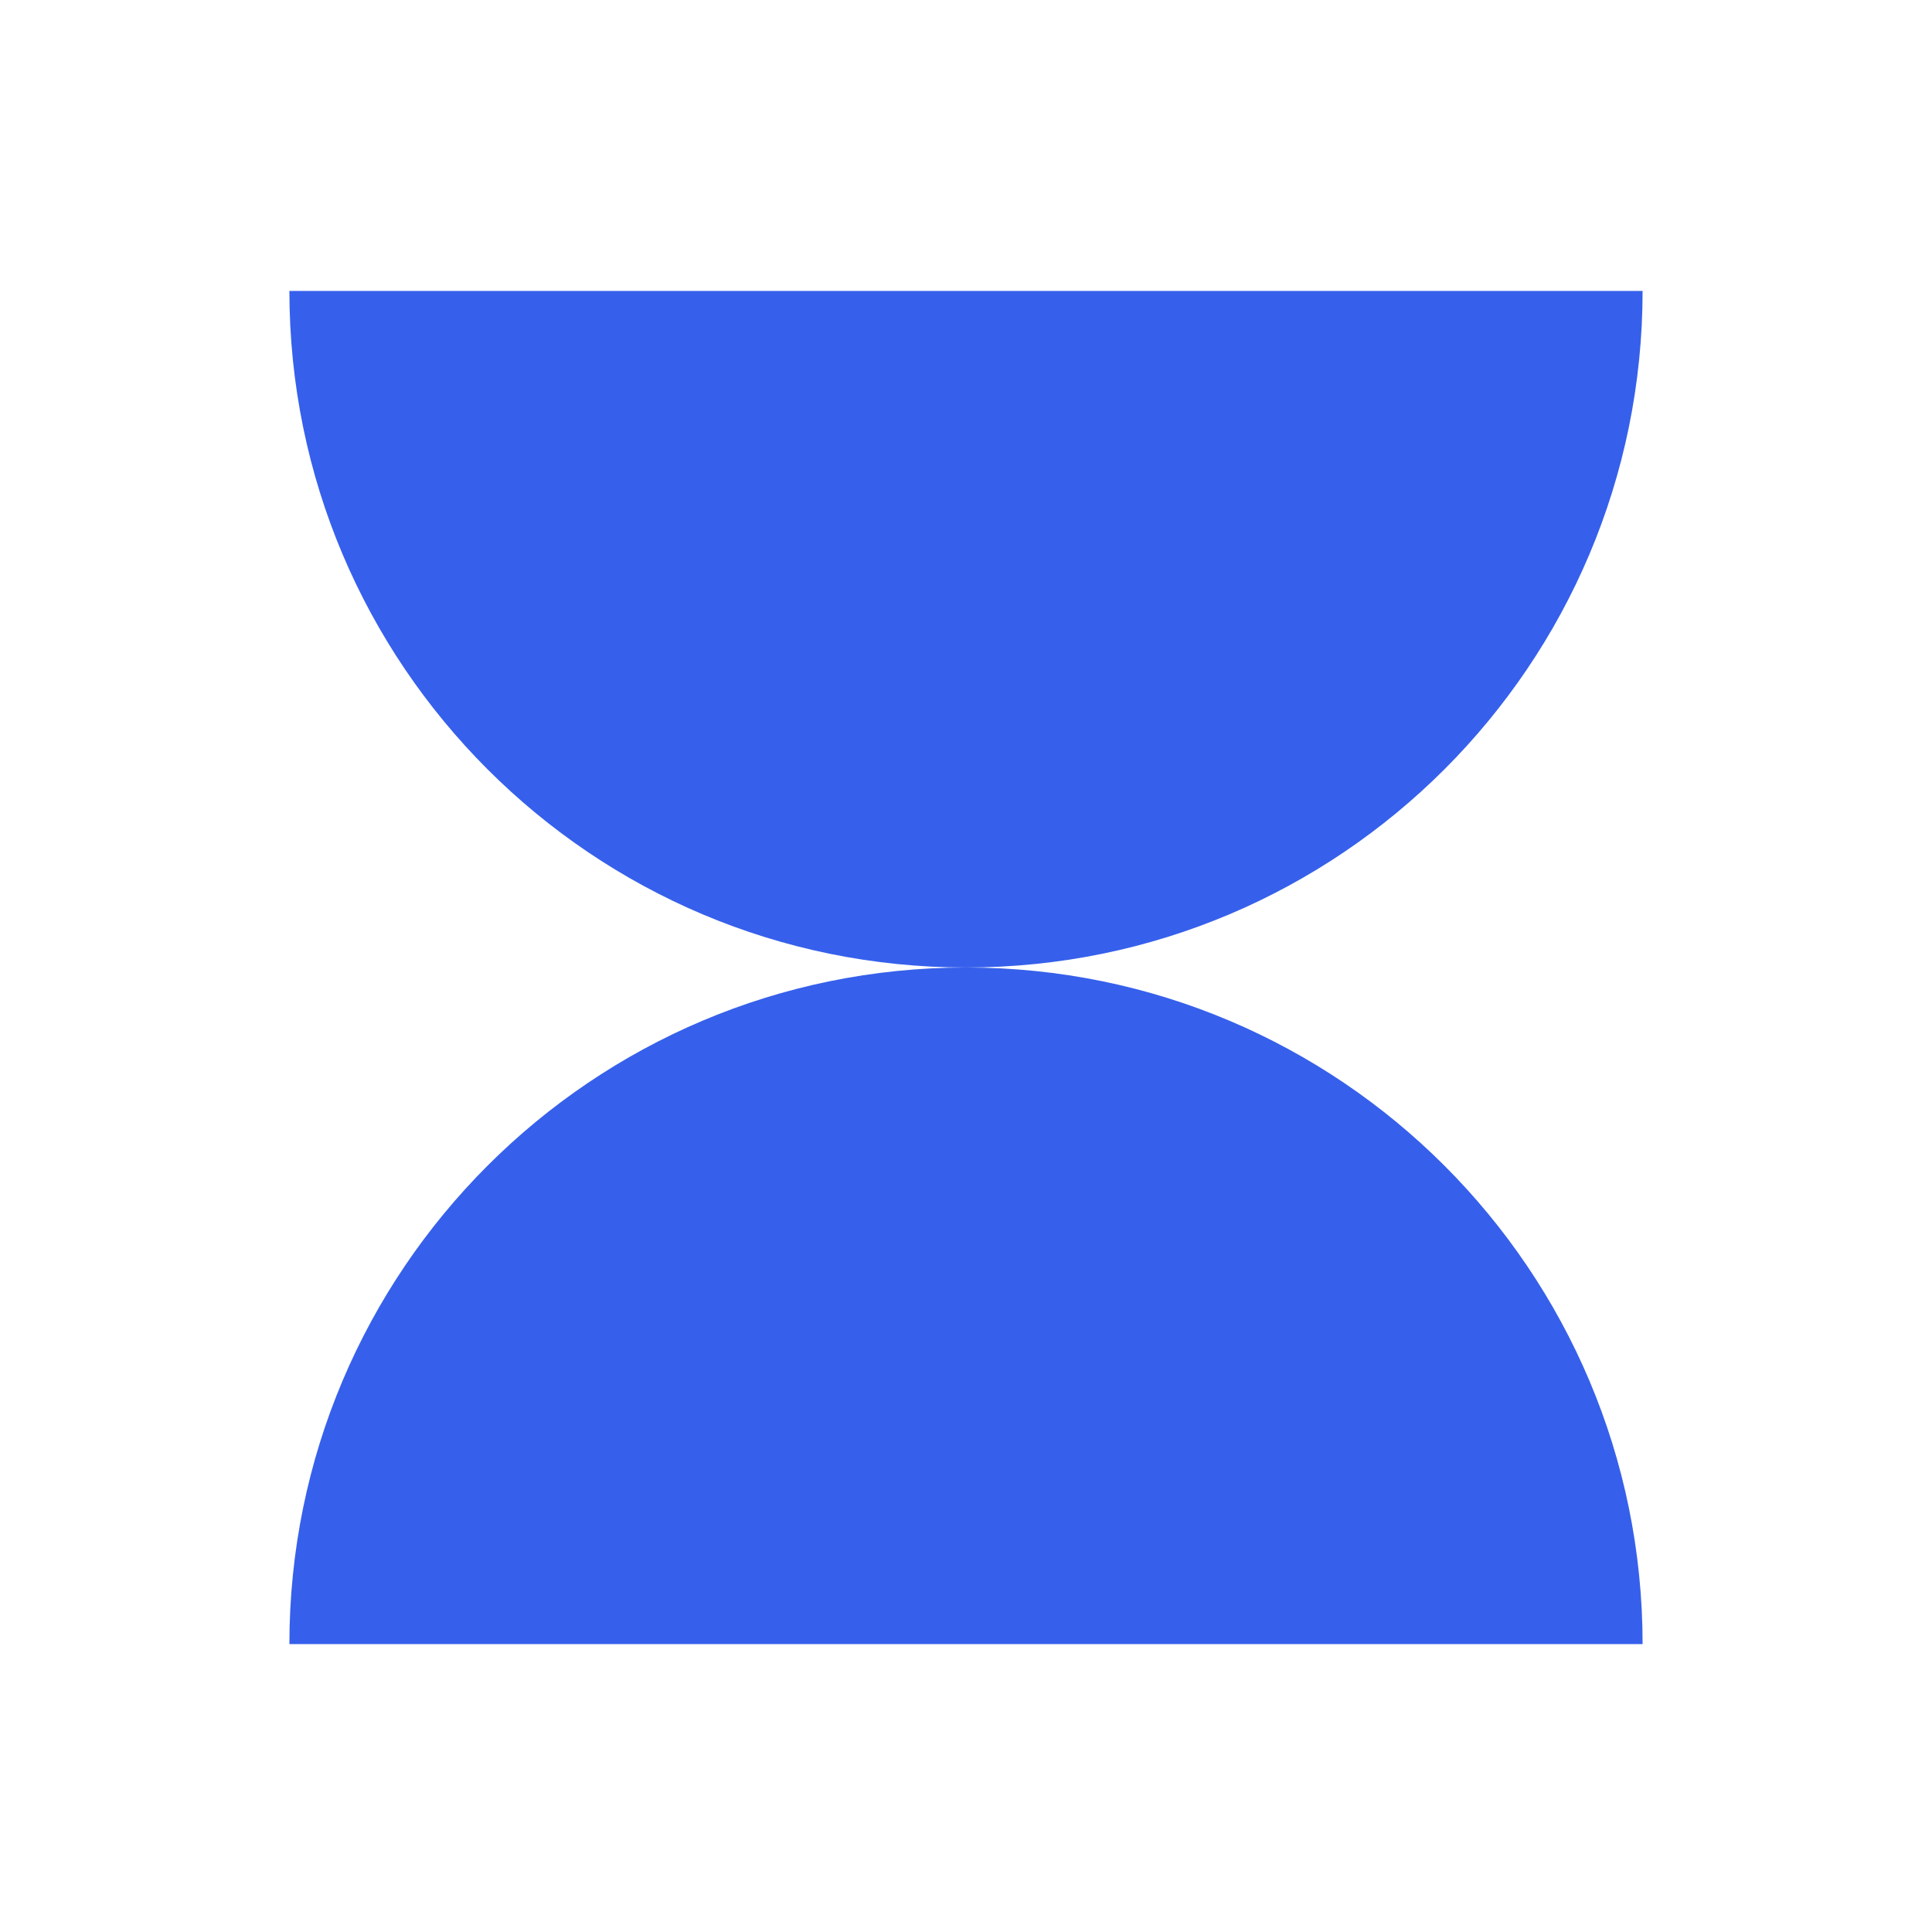 <?xml version="1.0" encoding="UTF-8"?>
<svg xmlns="http://www.w3.org/2000/svg" xmlns:xlink="http://www.w3.org/1999/xlink" width="1000" zoomAndPan="magnify" viewBox="0 0 750 750" height="1000" preserveAspectRatio="xMidYMid meet" version="1.0">
  <defs>
    <clipPath id="82a42158fd">
      <path d="M 112.305 112.891 L 637.695 112.891 L 637.695 376 L 112.305 376 Z M 112.305 112.891 " clip-rule="nonzero"></path>
    </clipPath>
    <clipPath id="26ff334d18">
      <path d="M 112.344 112.93 C 112.344 258 229.93 375.582 374.996 375.582 C 520.066 375.582 637.652 258 637.652 112.93 Z M 112.344 112.93 " clip-rule="nonzero"></path>
    </clipPath>
    <clipPath id="ecfe500499">
      <path d="M 112.305 375 L 637.695 375 L 637.695 638.281 L 112.305 638.281 Z M 112.305 375 " clip-rule="nonzero"></path>
    </clipPath>
    <clipPath id="86d33ef06b">
      <path d="M 637.652 638.238 C 637.652 493.168 520.066 375.582 374.996 375.582 C 229.93 375.582 112.344 493.168 112.344 638.238 Z M 637.652 638.238 " clip-rule="nonzero"></path>
    </clipPath>
  </defs>
  <g clip-path="url(#82a42158fd)">
    <g clip-path="url(#26ff334d18)">
      <path fill="#3660eb" d="M 101.84 102.422 L 648.16 102.422 L 648.16 648.746 L 101.84 648.746 Z M 101.84 102.422 " fill-opacity="1" fill-rule="nonzero"></path>
    </g>
  </g>
  <g clip-path="url(#ecfe500499)">
    <g clip-path="url(#86d33ef06b)">
      <path fill="#3660eb" d="M 101.84 102.422 L 648.16 102.422 L 648.16 648.746 L 101.84 648.746 Z M 101.84 102.422 " fill-opacity="1" fill-rule="nonzero"></path>
    </g>
  </g>
</svg>
